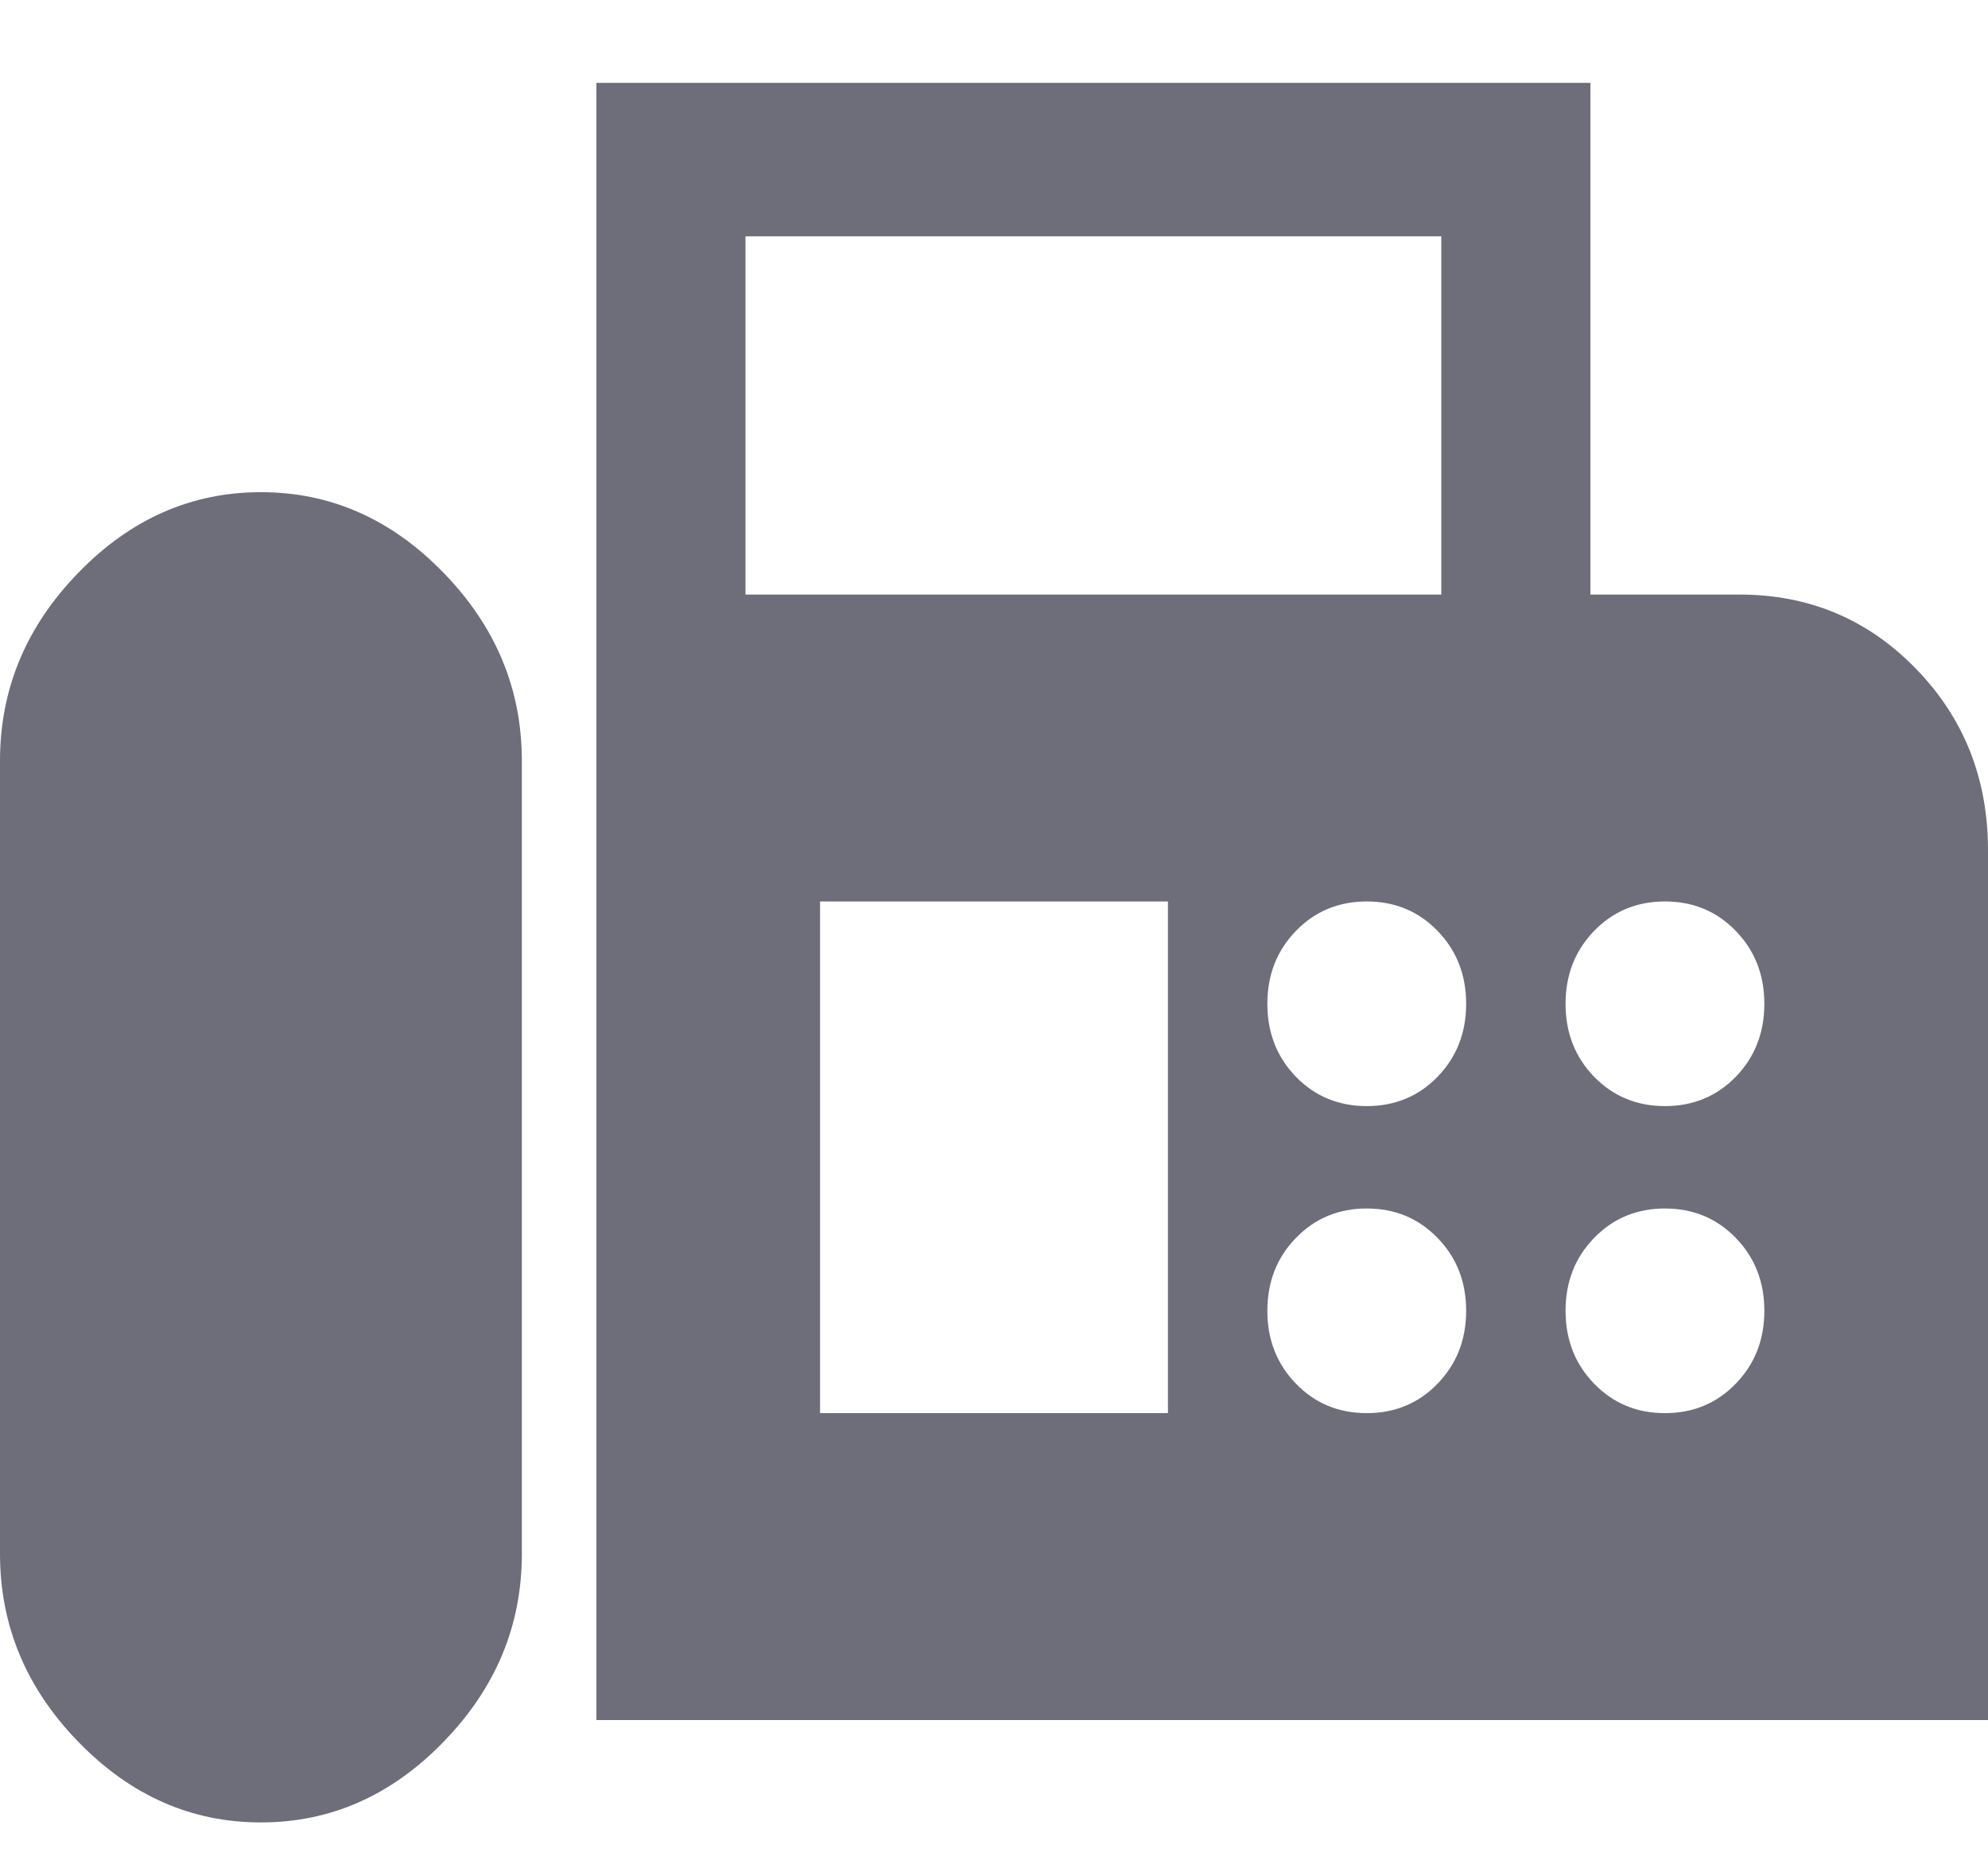 <?xml version="1.0" encoding="UTF-8"?>
<svg width="16px" height="15px" viewBox="0 0 16 15" version="1.1" xmlns="http://www.w3.org/2000/svg" xmlns:xlink="http://www.w3.org/1999/xlink">
    <title>icon/fax</title>
    <g id="Mockups" stroke="none" stroke-width="1" fill="none" fill-rule="evenodd">
        <g id="MDHA-Communities" transform="translate(-240, -1161)" fill="#6E6D7A" fill-rule="nonzero">
            <g id="Group-4" transform="translate(115, 550)">
                <g id="Group-7" transform="translate(125, -0)">
                    <g id="Group-2" transform="translate(0, 214)">
                        <g id="Group-12-Copy-2" transform="translate(0, 0)">
                            <g id="Group-15" transform="translate(0, 284.667)">
                                <g id="Group-17" transform="translate(0, 46)">
                                    <g id="Group-14" transform="translate(0, 64)">
                                        <g id="icon/fax" transform="translate(0, 3)">
                                            <path d="M4.8,13.176 L4.8,4.118 L4.8,0 L12.8,0 L12.8,4.118 L14,4.118 C14.56,4.118 15.033,4.317 15.42,4.715 C15.807,5.113 16,5.6 16,6.176 L16,13.176 L4.8,13.176 Z M2.1,14 C2.66,14 3.15,13.784 3.57,13.351 C3.99,12.919 4.2,12.415 4.2,11.838 L4.2,5.456 C4.2,4.879 3.99,4.375 3.57,3.943 C3.15,3.51 2.66,3.294 2.1,3.294 C1.54,3.294 1.05,3.51 0.63,3.943 C0.21,4.375 0,4.879 0,5.456 L0,11.838 C0,12.415 0.21,12.919 0.63,13.351 C1.05,13.784 1.54,14 2.1,14 Z M6,4.118 L11.6,4.118 L11.6,1.235 L6,1.235 L6,4.118 Z M11,8.235 C11.227,8.235 11.417,8.156 11.57,7.999 C11.723,7.841 11.8,7.645 11.8,7.412 C11.8,7.178 11.723,6.983 11.57,6.825 C11.417,6.667 11.227,6.588 11,6.588 C10.773,6.588 10.583,6.667 10.43,6.825 C10.277,6.983 10.2,7.178 10.2,7.412 C10.2,7.645 10.277,7.841 10.43,7.999 C10.583,8.156 10.773,8.235 11,8.235 Z M13.4,8.235 C13.627,8.235 13.817,8.156 13.97,7.999 C14.123,7.841 14.2,7.645 14.2,7.412 C14.2,7.178 14.123,6.983 13.97,6.825 C13.817,6.667 13.627,6.588 13.4,6.588 C13.173,6.588 12.983,6.667 12.83,6.825 C12.677,6.983 12.6,7.178 12.6,7.412 C12.6,7.645 12.677,7.841 12.83,7.999 C12.983,8.156 13.173,8.235 13.4,8.235 Z M11,10.706 C11.227,10.706 11.417,10.627 11.57,10.469 C11.723,10.311 11.8,10.116 11.8,9.882 C11.8,9.649 11.723,9.453 11.57,9.296 C11.417,9.138 11.227,9.059 11,9.059 C10.773,9.059 10.583,9.138 10.43,9.296 C10.277,9.453 10.2,9.649 10.2,9.882 C10.2,10.116 10.277,10.311 10.43,10.469 C10.583,10.627 10.773,10.706 11,10.706 Z M13.4,10.706 C13.627,10.706 13.817,10.627 13.97,10.469 C14.123,10.311 14.2,10.116 14.2,9.882 C14.2,9.649 14.123,9.453 13.97,9.296 C13.817,9.138 13.627,9.059 13.4,9.059 C13.173,9.059 12.983,9.138 12.83,9.296 C12.677,9.453 12.6,9.649 12.6,9.882 C12.6,10.116 12.677,10.311 12.83,10.469 C12.983,10.627 13.173,10.706 13.4,10.706 Z M6.6,10.706 L9.4,10.706 L9.4,6.588 L6.6,6.588 L6.6,10.706 Z" id="Shape"></path>
                                        </g>
                                    </g>
                                </g>
                            </g>
                        </g>
                    </g>
                </g>
            </g>
        </g>
    </g>
</svg>